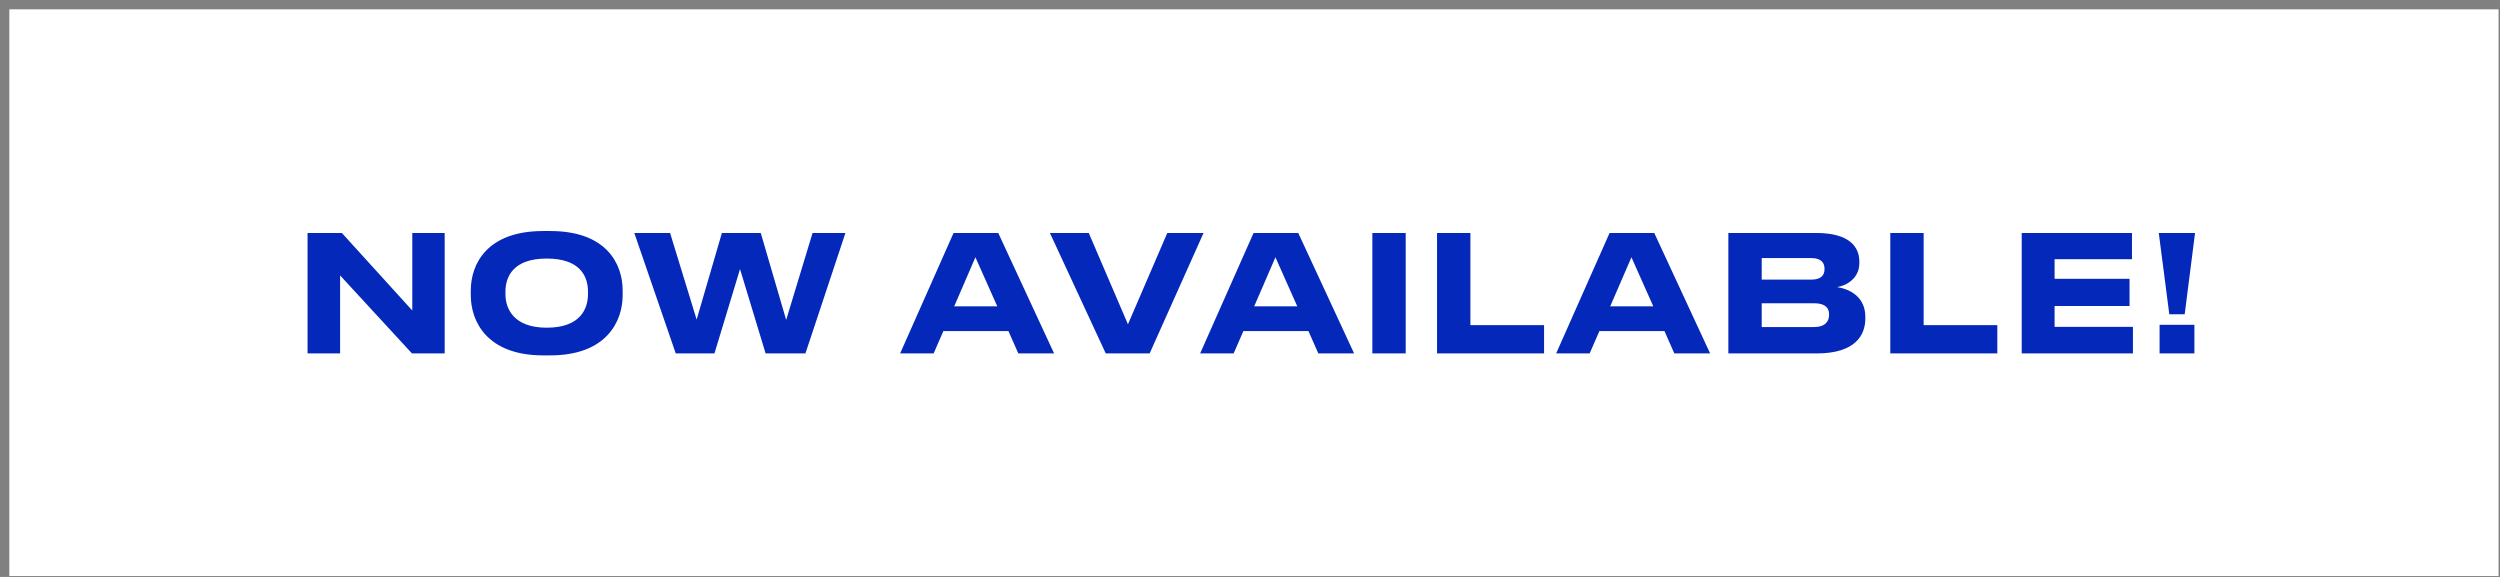 <?xml version="1.0" encoding="UTF-8"?> <svg xmlns="http://www.w3.org/2000/svg" width="247" height="57" viewBox="0 0 247 57" fill="none"><rect x="0" y="0" width="247" height="57" fill="#808080" stroke="none"/> <rect width="245.936" height="55.985" transform="translate(0.922 0.925)" fill="white"></rect> <path d="M40.703 34.919L33.601 27.209V34.919H30.386V23.018H33.777L40.735 30.68V23.018H43.934V34.919H40.703ZM53.664 22.826H54.367C59.934 22.826 61.518 26.089 61.518 28.697V29.176C61.518 31.736 59.934 35.111 54.367 35.111H53.664C48.097 35.111 46.514 31.736 46.514 29.176V28.697C46.514 26.105 48.097 22.826 53.664 22.826ZM58.094 29.049V28.825C58.094 27.353 57.375 25.545 54.016 25.545C50.688 25.545 49.937 27.353 49.937 28.825V29.049C49.937 30.488 50.736 32.376 54.016 32.376C57.359 32.376 58.094 30.488 58.094 29.049ZM70.588 34.919H66.764L62.669 23.018H66.205L68.828 31.576L71.323 23.018H75.162L77.674 31.608L80.281 23.018H83.528L79.577 34.919H75.642L73.115 26.585L70.588 34.919ZM98.531 30.264L96.371 25.417L94.276 30.264H98.531ZM100.61 34.919L99.634 32.712H93.204L92.244 34.919H88.933L94.212 23.018H98.627L104.145 34.919H100.61ZM113.584 34.919H109.249L103.731 23.018H107.57L111.441 32.04L115.328 23.018H118.911L113.584 34.919ZM128.171 30.264L126.012 25.417L123.916 30.264H128.171ZM130.251 34.919L129.275 32.712H122.844L121.885 34.919H118.574L123.852 23.018H128.267L133.786 34.919H130.251ZM138.883 23.018V34.919H135.588V23.018H138.883ZM141.98 23.018H145.276V32.12H152.554V34.919H141.98V23.018ZM163.345 30.264L161.186 25.417L159.09 30.264H163.345ZM165.425 34.919L164.449 32.712H158.018L157.059 34.919H153.748L159.026 23.018H163.441L168.96 34.919H165.425ZM170.762 34.919V23.018H179.447C182.854 23.018 183.702 24.506 183.702 25.833V26.009C183.702 27.513 182.407 28.233 181.511 28.361C182.854 28.585 184.294 29.384 184.294 31.304V31.48C184.294 33.095 183.318 34.919 179.495 34.919H170.762ZM178.968 25.497H174.057V27.625H178.968C179.975 27.625 180.263 27.145 180.263 26.585V26.553C180.263 25.977 179.943 25.497 178.968 25.497ZM179.223 29.96H174.057V32.312H179.223C180.375 32.312 180.711 31.704 180.711 31.112V31.048C180.711 30.456 180.375 29.96 179.223 29.96ZM186.761 23.018H190.056V32.12H197.334V34.919H186.761V23.018ZM199.746 23.018H210.639V25.609H202.993V27.545H210.399V30.232H202.993V32.296H210.735V34.919H199.746V23.018ZM213.287 23.018H216.871L215.847 31.048H214.327L213.287 23.018ZM216.807 32.088V34.919H213.367V32.088H216.807Z" fill="#0428BA"></path> </svg> 